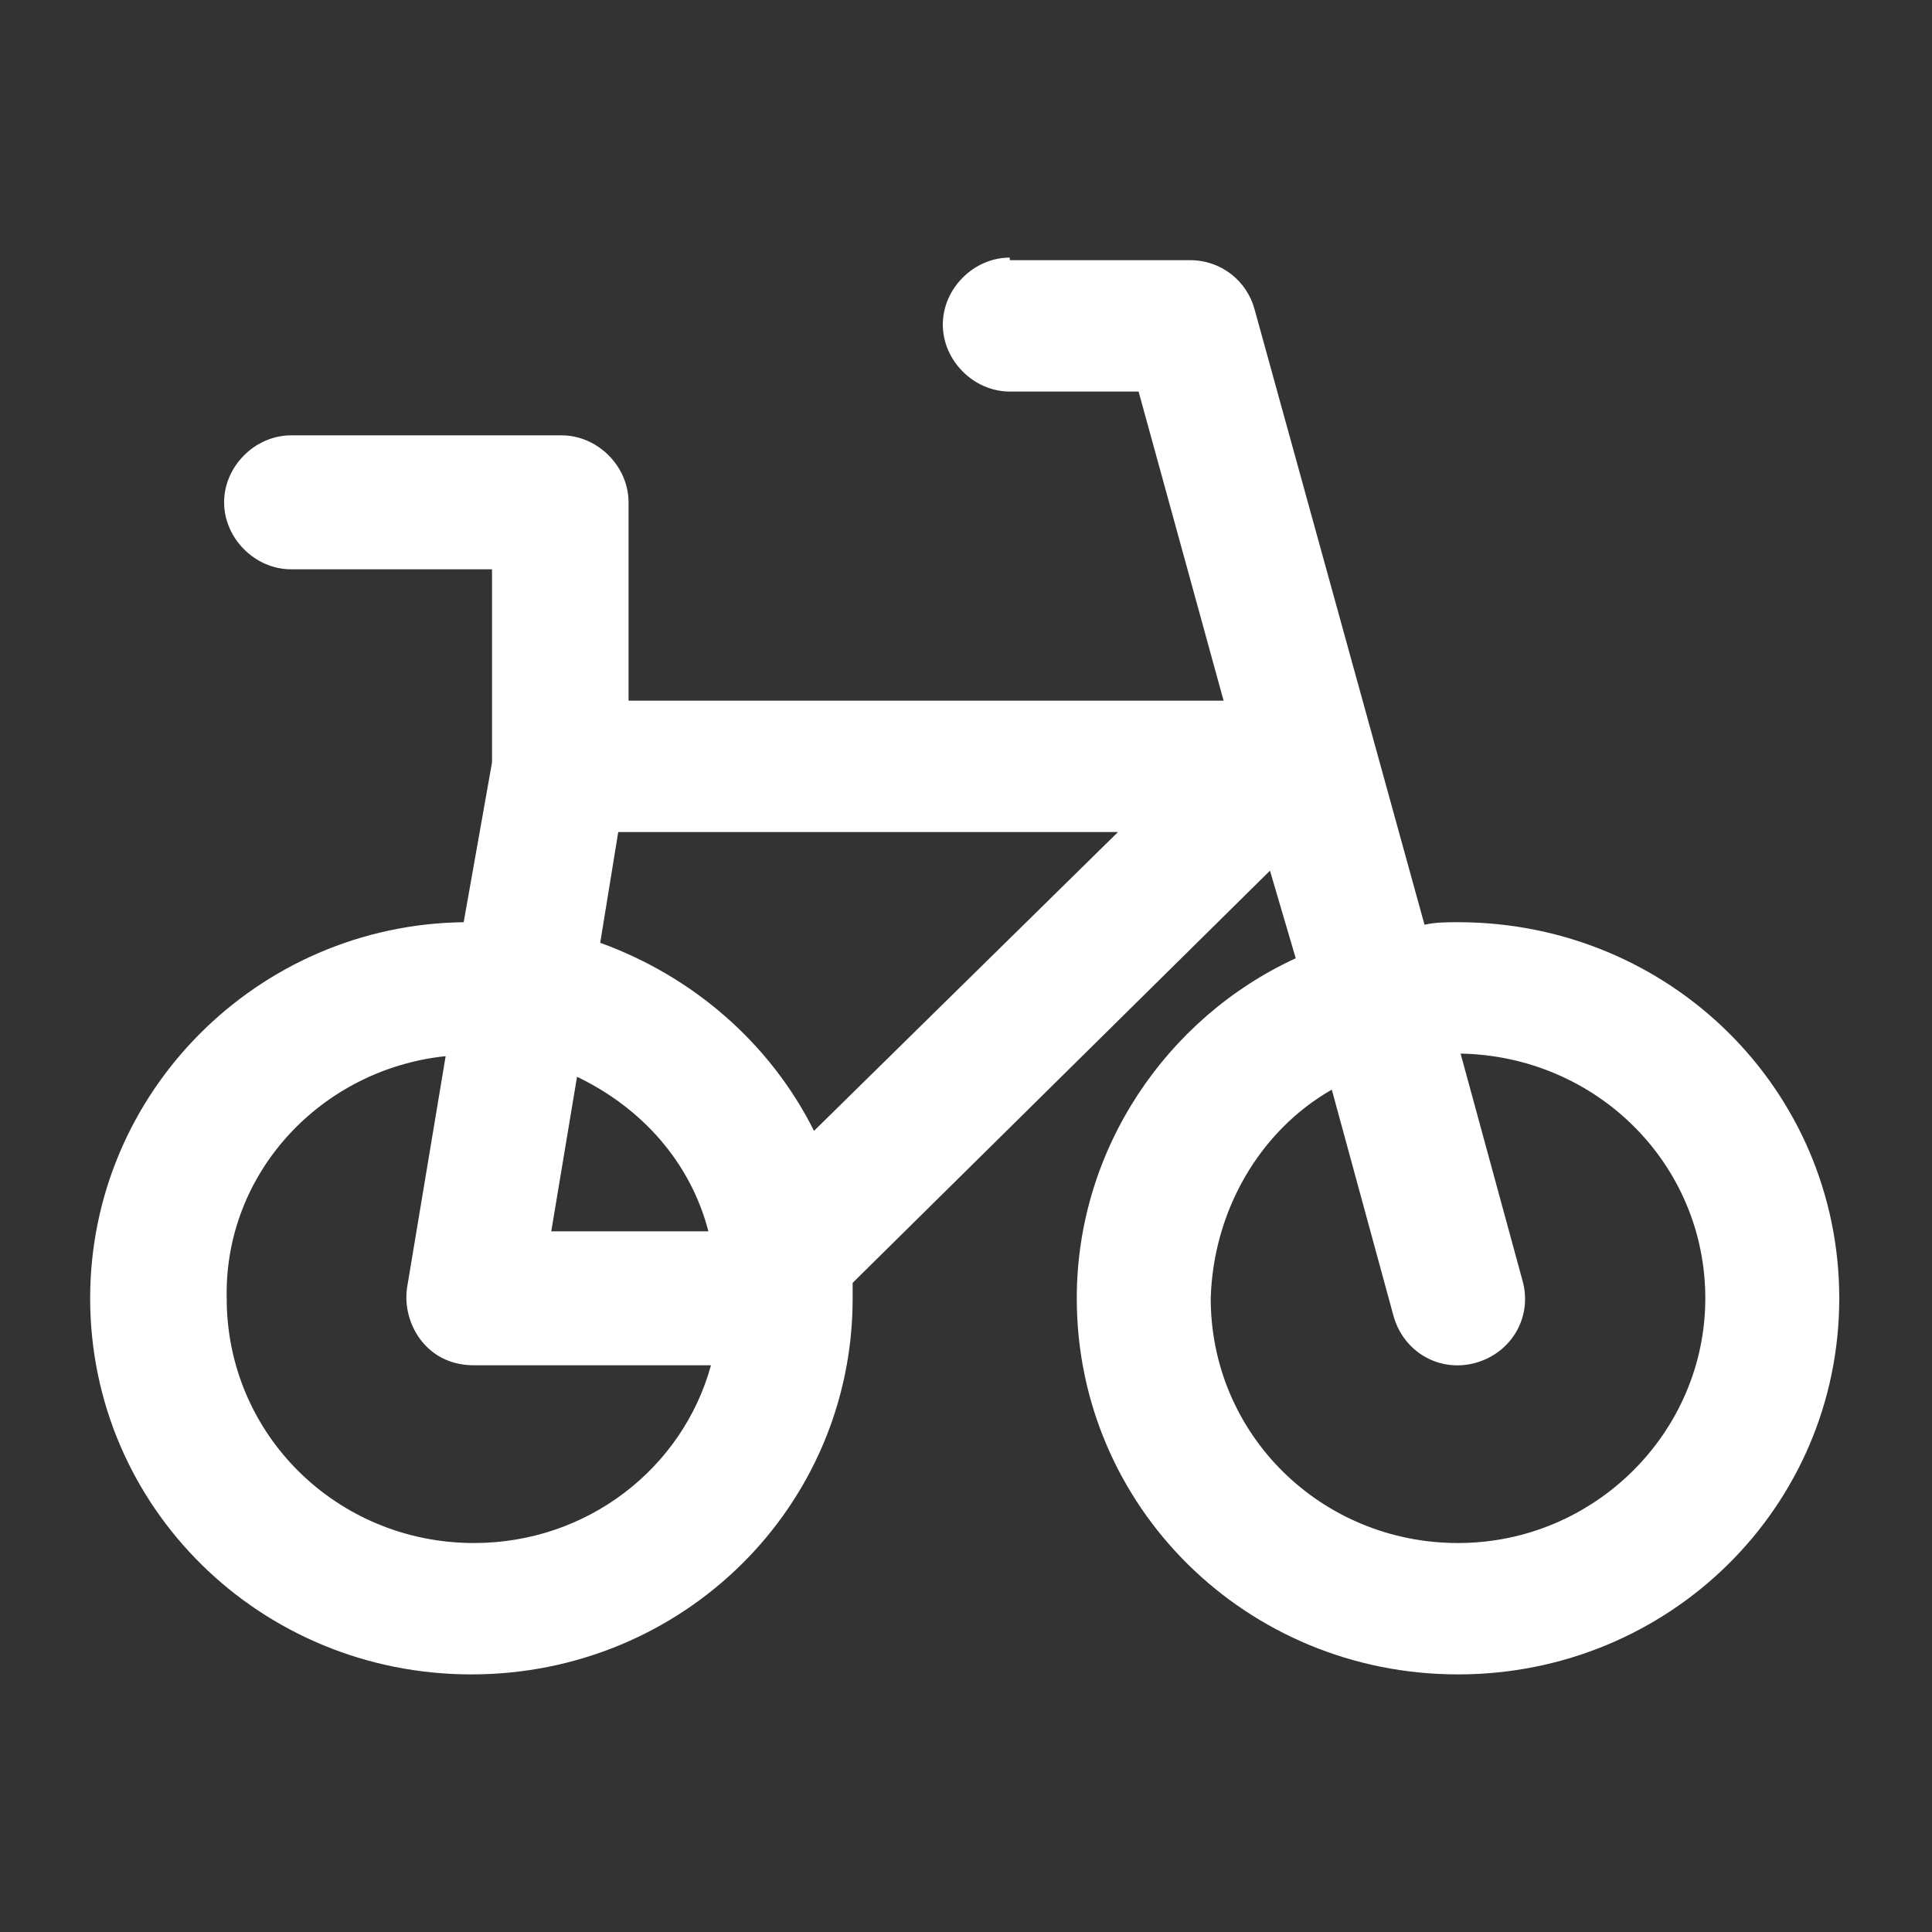 <?xml version="1.0" encoding="utf-8"?>
<!-- Generator: Adobe Illustrator 26.3.1, SVG Export Plug-In . SVG Version: 6.00 Build 0)  -->
<svg version="1.1" id="Layer_1" xmlns="http://www.w3.org/2000/svg" xmlns:xlink="http://www.w3.org/1999/xlink" x="0px" y="0px"
	 width="75px" height="75px" viewBox="0 0 75 75" style="enable-background:new 0 0 75 75;" xml:space="preserve">
<rect x="0" y="0" width="75" height="75" fill="#333333" stroke="none"/>
<style type="text/css">
	.st0{fill:#FFFFFF;}
</style>
<path class="st0" d="M39.2,10c-1.4,0-2.6,1.2-2.6,2.6c0,1.4,1.2,2.6,2.6,2.6h5l3.3,12H24.4v-7.7c0-1.4-1.2-2.6-2.6-2.6h0H11.3
	c-1.4,0-2.6,1.2-2.6,2.6c0,1.4,1.2,2.6,2.6,2.6h7.8v7.5l-1.1,6.2C10,35.9,3.5,42.4,3.5,50.4c0,8.1,6.6,14.6,14.8,14.6
	c8.2,0,14.8-6.5,14.8-14.6c0-0.2,0-0.4,0-0.6l16.2-16l1,3.4c-5,2.3-8.5,7.4-8.5,13.2c0,8.1,6.6,14.6,14.8,14.6
	c8.2,0,14.8-6.5,14.8-14.6c0-8.1-6.6-14.6-14.8-14.6c-0.4,0-0.9,0-1.3,0.1l-6.6-23.9c-0.3-1.1-1.3-1.9-2.5-1.9H39.2z M51.7,42.3
	l2.4,8.8c0.4,1.4,1.8,2.2,3.2,1.8c1.4-0.4,2.2-1.8,1.8-3.2l-2.4-8.8c5.3,0.1,9.5,4.3,9.5,9.5c0,5.2-4.3,9.5-9.6,9.5
	c-5.3,0-9.6-4.2-9.6-9.5C47.1,47,48.9,43.9,51.7,42.3z M31.6,43.9c-1.7-3.4-4.7-6-8.3-7.3l0.7-4.3h19.4L31.6,43.9z M22.4,41.8
	c2.5,1.2,4.4,3.3,5.1,6h-6.1L22.4,41.8z M17.3,41l-1.5,9c-0.1,0.7,0.1,1.5,0.6,2.1c0.5,0.6,1.2,0.9,2,0.9h9.2
	c-1.1,4-4.8,6.9-9.2,6.9c-5.3,0-9.6-4.2-9.6-9.5C8.7,45.5,12.5,41.5,17.3,41z"/>
</svg>
